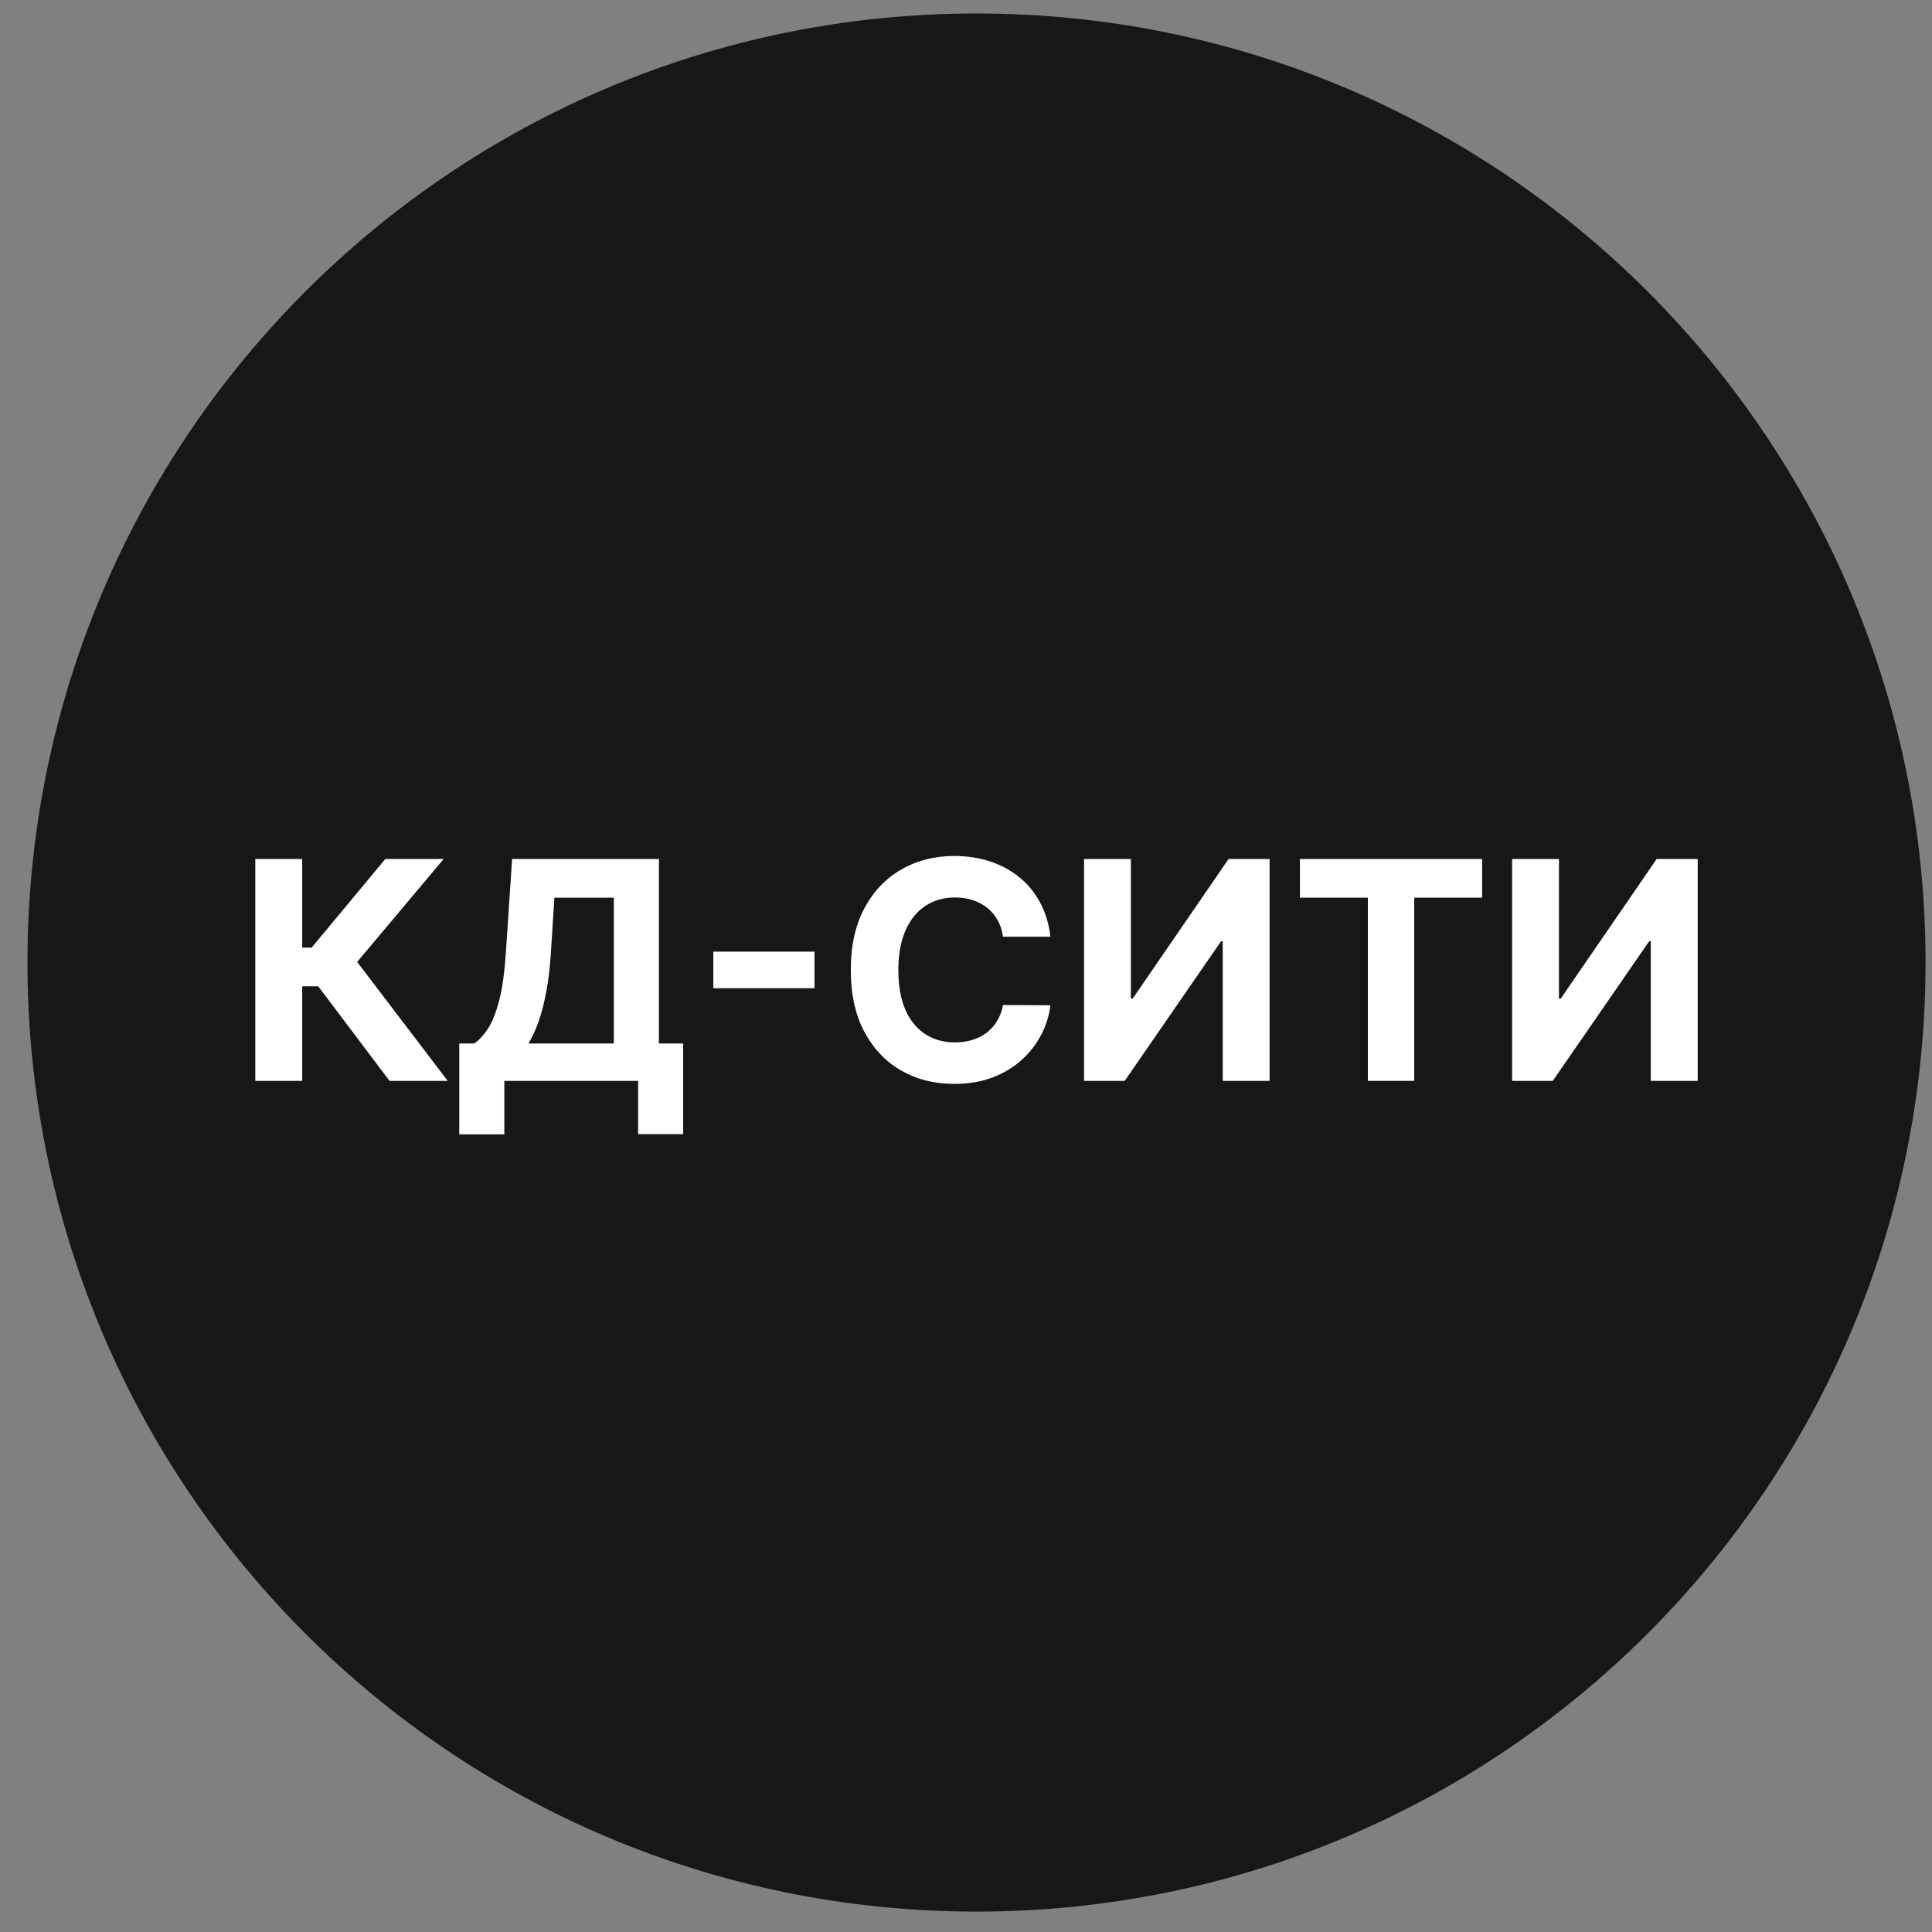 <svg width="57" height="57" viewBox="0 0 57 57" fill="none" xmlns="http://www.w3.org/2000/svg">
<rect x="0" y="0" width="57" height="57" fill="#808080" stroke="none"/>
<g clip-path="url(#clip0_2104_2904)">
<path d="M56.81 28.398C56.81 12.934 44.274 0.398 28.81 0.398C13.346 0.398 0.81 12.934 0.81 28.398C0.81 43.862 13.346 56.398 28.81 56.398C44.274 56.398 56.81 43.862 56.81 28.398Z" fill="#171717"/>
<path d="M11.492 31.889L9.389 29.099H8.916V31.889H7.532V25.343H8.916V27.958H9.194L11.368 25.343H13.09L10.537 28.38L13.209 31.889H11.492Z" fill="white"/>
<path d="M13.55 33.468V30.786H13.994C14.145 30.678 14.284 30.524 14.409 30.326C14.535 30.126 14.643 29.85 14.732 29.498C14.822 29.145 14.886 28.682 14.924 28.111L15.109 25.343H19.44V30.786H20.156V33.461H18.826V31.889H14.879V33.468H13.55ZM15.592 30.786H18.11V26.484H16.356L16.253 28.111C16.226 28.544 16.18 28.927 16.116 29.262C16.054 29.596 15.979 29.889 15.889 30.141C15.802 30.39 15.703 30.605 15.592 30.786Z" fill="white"/>
<path d="M24.03 28.076V29.156H21.045V28.076H24.03Z" fill="white"/>
<path d="M30.991 27.635H29.591C29.566 27.454 29.514 27.293 29.435 27.152C29.356 27.01 29.255 26.888 29.131 26.788C29.008 26.688 28.865 26.611 28.703 26.558C28.543 26.505 28.369 26.478 28.182 26.478C27.843 26.478 27.548 26.562 27.297 26.73C27.045 26.897 26.85 27.14 26.712 27.459C26.573 27.777 26.504 28.162 26.504 28.616C26.504 29.083 26.573 29.475 26.712 29.792C26.852 30.11 27.048 30.349 27.3 30.511C27.551 30.673 27.842 30.754 28.172 30.754C28.358 30.754 28.529 30.73 28.687 30.681C28.847 30.632 28.988 30.56 29.112 30.467C29.235 30.371 29.338 30.255 29.419 30.118C29.502 29.982 29.559 29.826 29.591 29.652L30.991 29.658C30.955 29.959 30.864 30.248 30.72 30.527C30.577 30.804 30.384 31.053 30.141 31.272C29.9 31.489 29.613 31.662 29.278 31.79C28.946 31.916 28.57 31.978 28.15 31.978C27.566 31.978 27.044 31.846 26.584 31.582C26.126 31.318 25.764 30.935 25.497 30.435C25.233 29.934 25.101 29.328 25.101 28.616C25.101 27.902 25.235 27.295 25.504 26.794C25.772 26.294 26.136 25.912 26.597 25.65C27.057 25.386 27.575 25.254 28.15 25.254C28.529 25.254 28.881 25.307 29.205 25.414C29.531 25.52 29.819 25.676 30.071 25.88C30.322 26.083 30.527 26.331 30.684 26.625C30.844 26.919 30.946 27.256 30.991 27.635Z" fill="white"/>
<path d="M31.983 25.343H33.364V29.46H33.419L36.247 25.343H37.458V31.889H36.074V27.769H36.026L33.182 31.889H31.983V25.343Z" fill="white"/>
<path d="M38.352 26.484V25.343H43.728V26.484H41.724V31.889H40.356V26.484H38.352Z" fill="white"/>
<path d="M44.613 25.343H45.994V29.46H46.048L48.877 25.343H50.088V31.889H48.704V27.769H48.656L45.812 31.889H44.613V25.343Z" fill="white"/>
</g>
<defs>
<clipPath id="clip0_2104_2904">
<rect width="56" height="56" fill="white" transform="translate(0.81 0.398)"/>
</clipPath>
</defs>
</svg>
